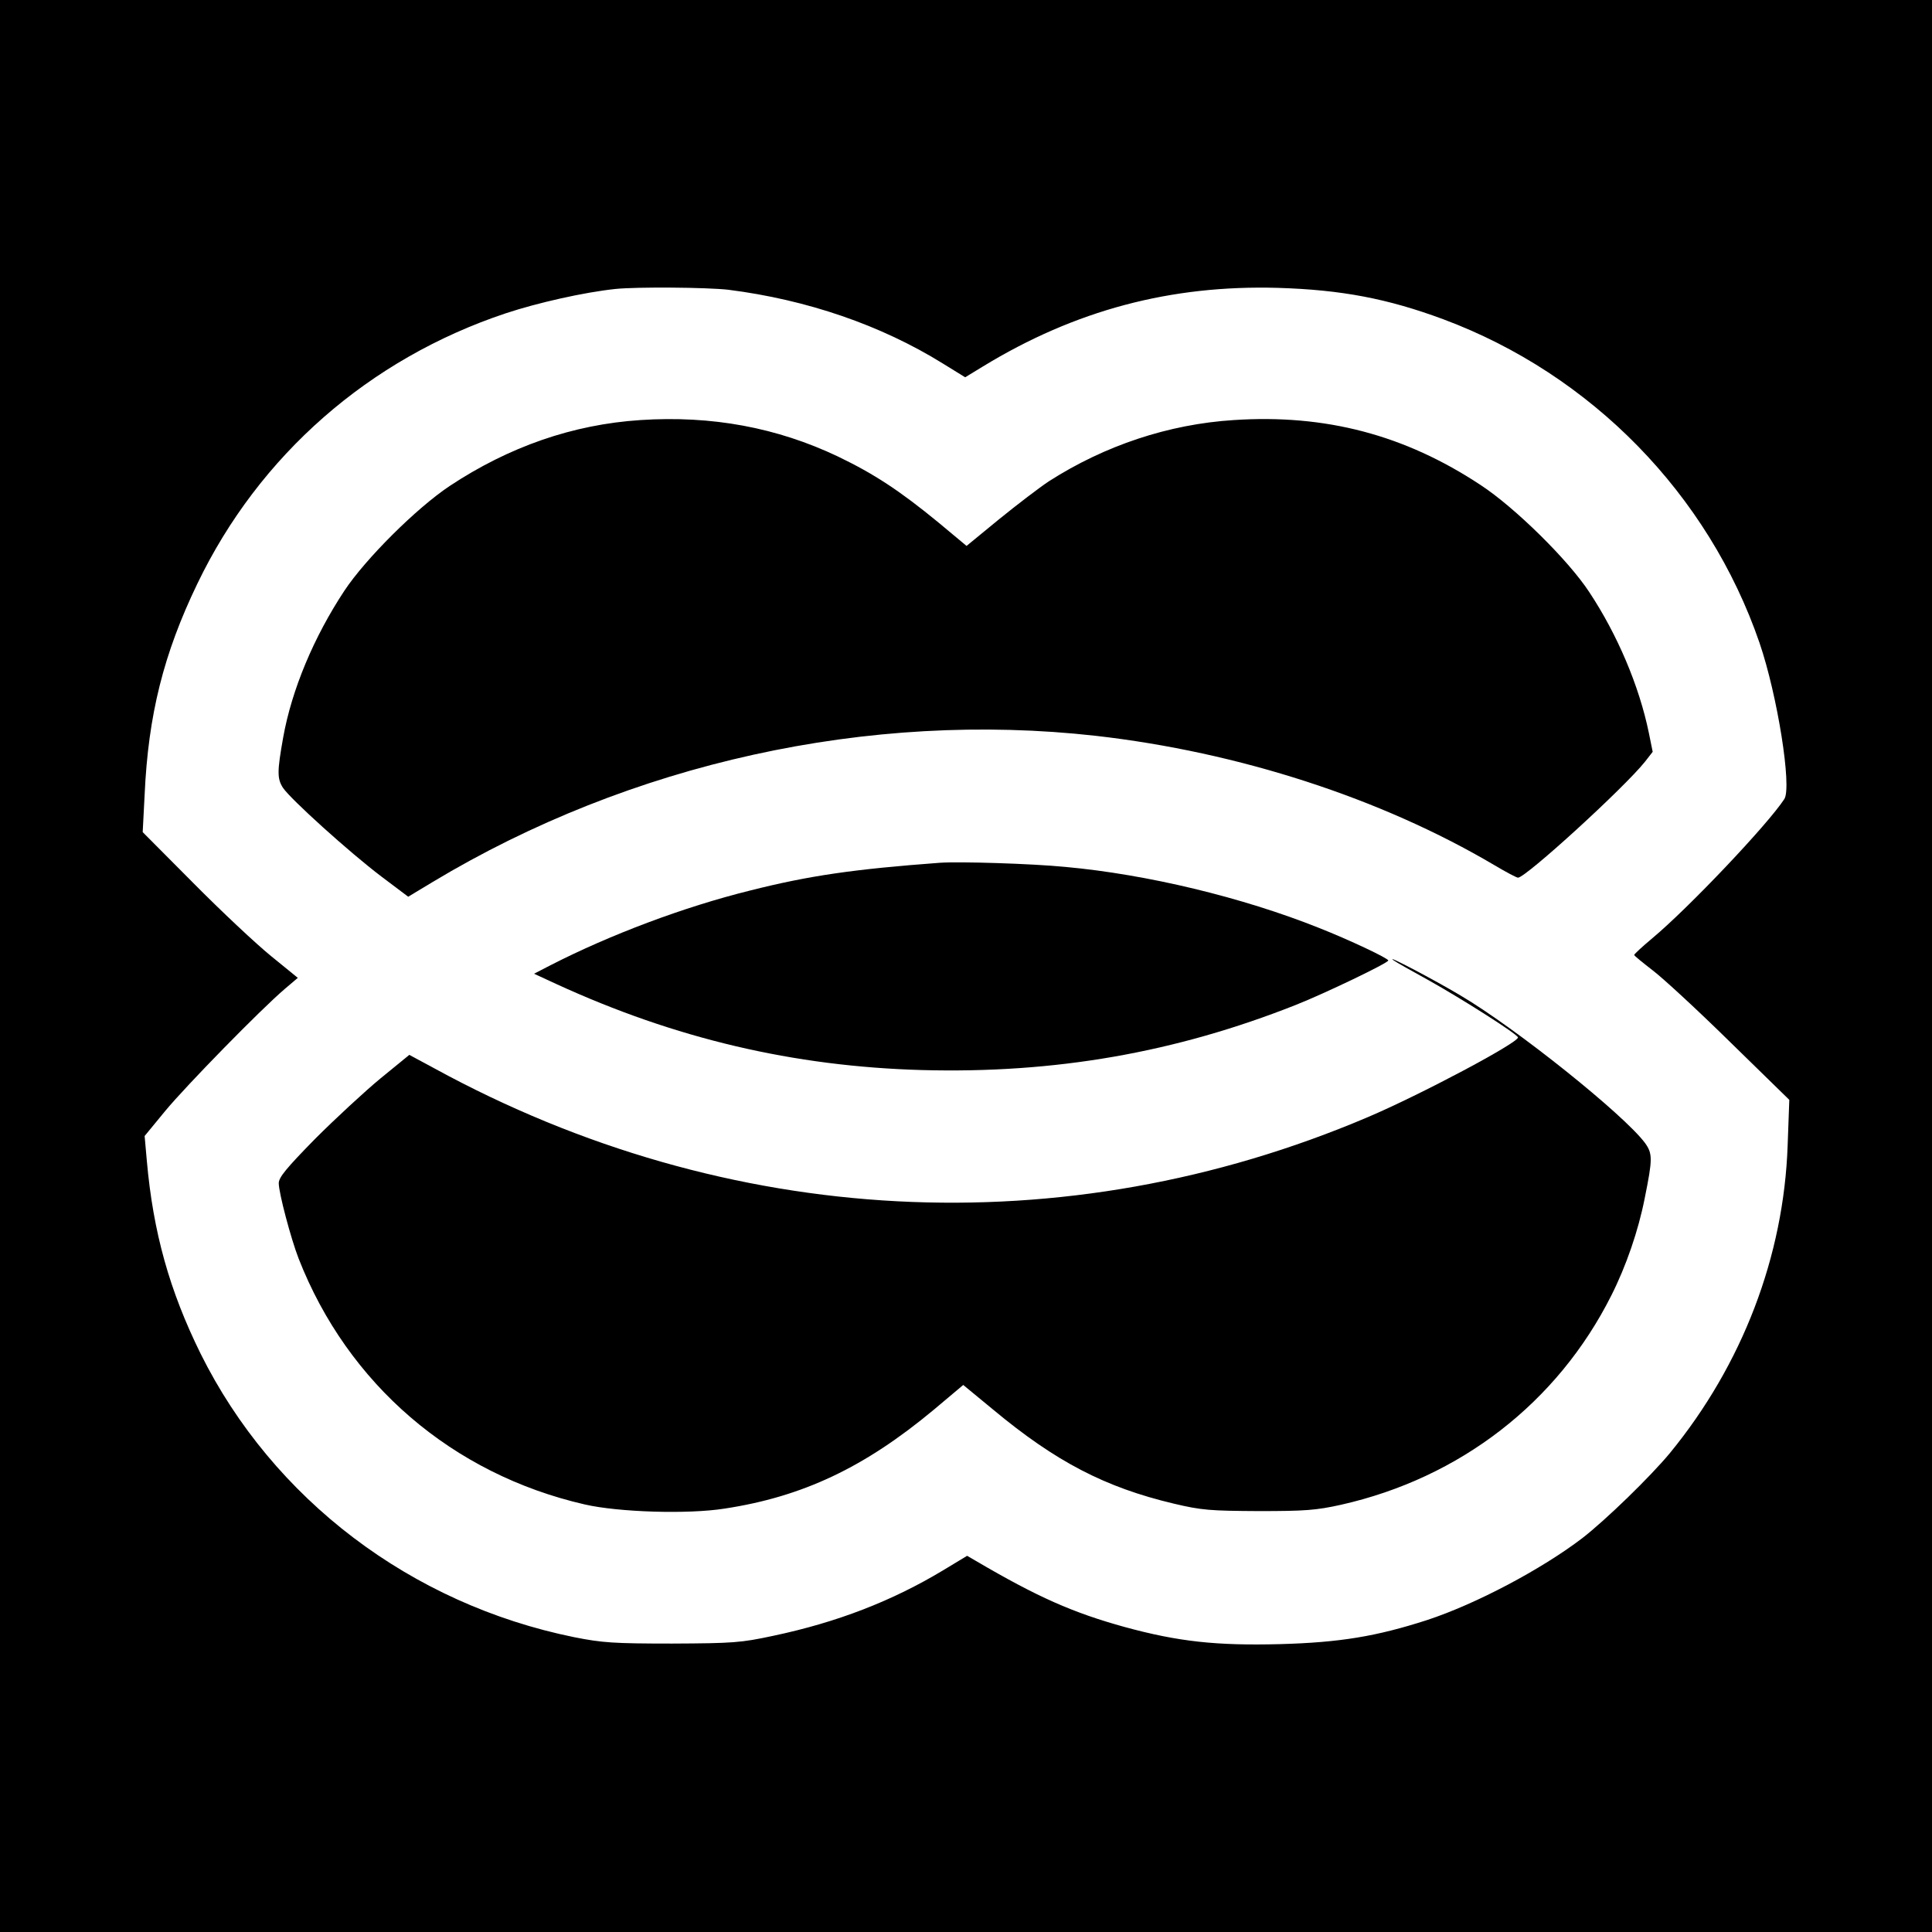 <?xml version="1.0" standalone="no"?>
<!DOCTYPE svg PUBLIC "-//W3C//DTD SVG 20010904//EN"
 "http://www.w3.org/TR/2001/REC-SVG-20010904/DTD/svg10.dtd">
<svg version="1.0" xmlns="http://www.w3.org/2000/svg"
 width="700pt" height="700pt" viewBox="0 0 700 700"
 preserveAspectRatio="xMidYMid meet">
<g transform="translate(0,700) scale(0.1,-0.1)"
fill="#000000" stroke="none">
<path d="M0 3500 l0 -3500 3500 0 3500 0 0 3500 0 3500 -3500 0 -3500 0 0
-3500z m2640 2450 c284 -36 552 -128 776 -267 l81 -50 64 39 c334 204 681 296
1069 285 231 -7 398 -39 600 -114 536 -200 960 -634 1145 -1172 65 -190 118
-523 90 -566 -59 -91 -346 -394 -479 -505 -36 -30 -65 -57 -65 -60 0 -3 30
-27 66 -55 36 -27 163 -144 281 -260 l215 -210 -6 -165 c-14 -402 -164 -794
-426 -1114 -71 -86 -234 -244 -318 -309 -148 -113 -386 -239 -563 -297 -183
-59 -315 -81 -532 -87 -231 -6 -369 9 -563 62 -188 52 -315 108 -540 240 l-31
18 -86 -52 c-186 -112 -385 -189 -617 -238 -117 -25 -144 -27 -366 -28 -212 0
-253 3 -354 23 -592 120 -1092 500 -1354 1027 -113 229 -172 440 -195 699 l-8
90 74 90 c76 92 348 370 434 443 l47 40 -97 79 c-53 43 -180 162 -281 264
l-184 185 7 135 c13 290 69 512 191 765 224 466 623 815 1118 980 115 38 283
76 397 88 78 8 331 6 410 -3z"/>
<path d="M2320 5478 c-244 -16 -475 -96 -691 -239 -120 -80 -304 -263 -381
-379 -111 -168 -191 -359 -222 -532 -22 -123 -22 -149 -1 -182 27 -41 242
-235 357 -322 l97 -73 88 53 c718 432 1582 622 2403 530 518 -59 1034 -226
1445 -469 42 -25 80 -45 85 -45 28 0 384 325 460 420 l28 36 -14 69 c-35 170
-114 356 -216 510 -76 116 -270 307 -394 388 -274 181 -561 257 -894 235 -236
-15 -467 -92 -670 -222 -36 -24 -117 -86 -181 -138 l-117 -96 -102 85 c-140
115 -233 176 -364 239 -221 105 -457 149 -716 132z"/>
<path d="M3405 3874 c-309 -23 -472 -46 -689 -101 -238 -59 -504 -159 -721
-270 l-60 -31 80 -37 c431 -198 860 -299 1325 -312 483 -13 918 63 1355 236
106 42 335 152 335 161 0 8 -142 75 -251 118 -278 111 -623 194 -919 221 -123
12 -383 20 -455 15z"/>
<path d="M5050 3520 c8 -6 65 -38 125 -71 120 -67 325 -197 325 -208 -1 -20
-352 -207 -545 -289 -1098 -467 -2318 -404 -3381 177 l-91 49 -104 -85 c-57
-47 -164 -146 -237 -219 -105 -107 -132 -140 -132 -161 0 -35 44 -201 72 -273
178 -455 557 -781 1037 -891 122 -28 373 -36 506 -15 283 43 507 149 758 358
l107 90 108 -89 c227 -189 406 -282 655 -341 101 -24 132 -26 307 -27 169 0
209 3 299 23 431 97 784 370 979 758 54 107 98 235 121 352 29 143 29 162 1
201 -76 102 -465 414 -668 534 -97 58 -282 155 -242 127z"/>
</g>
</svg>
